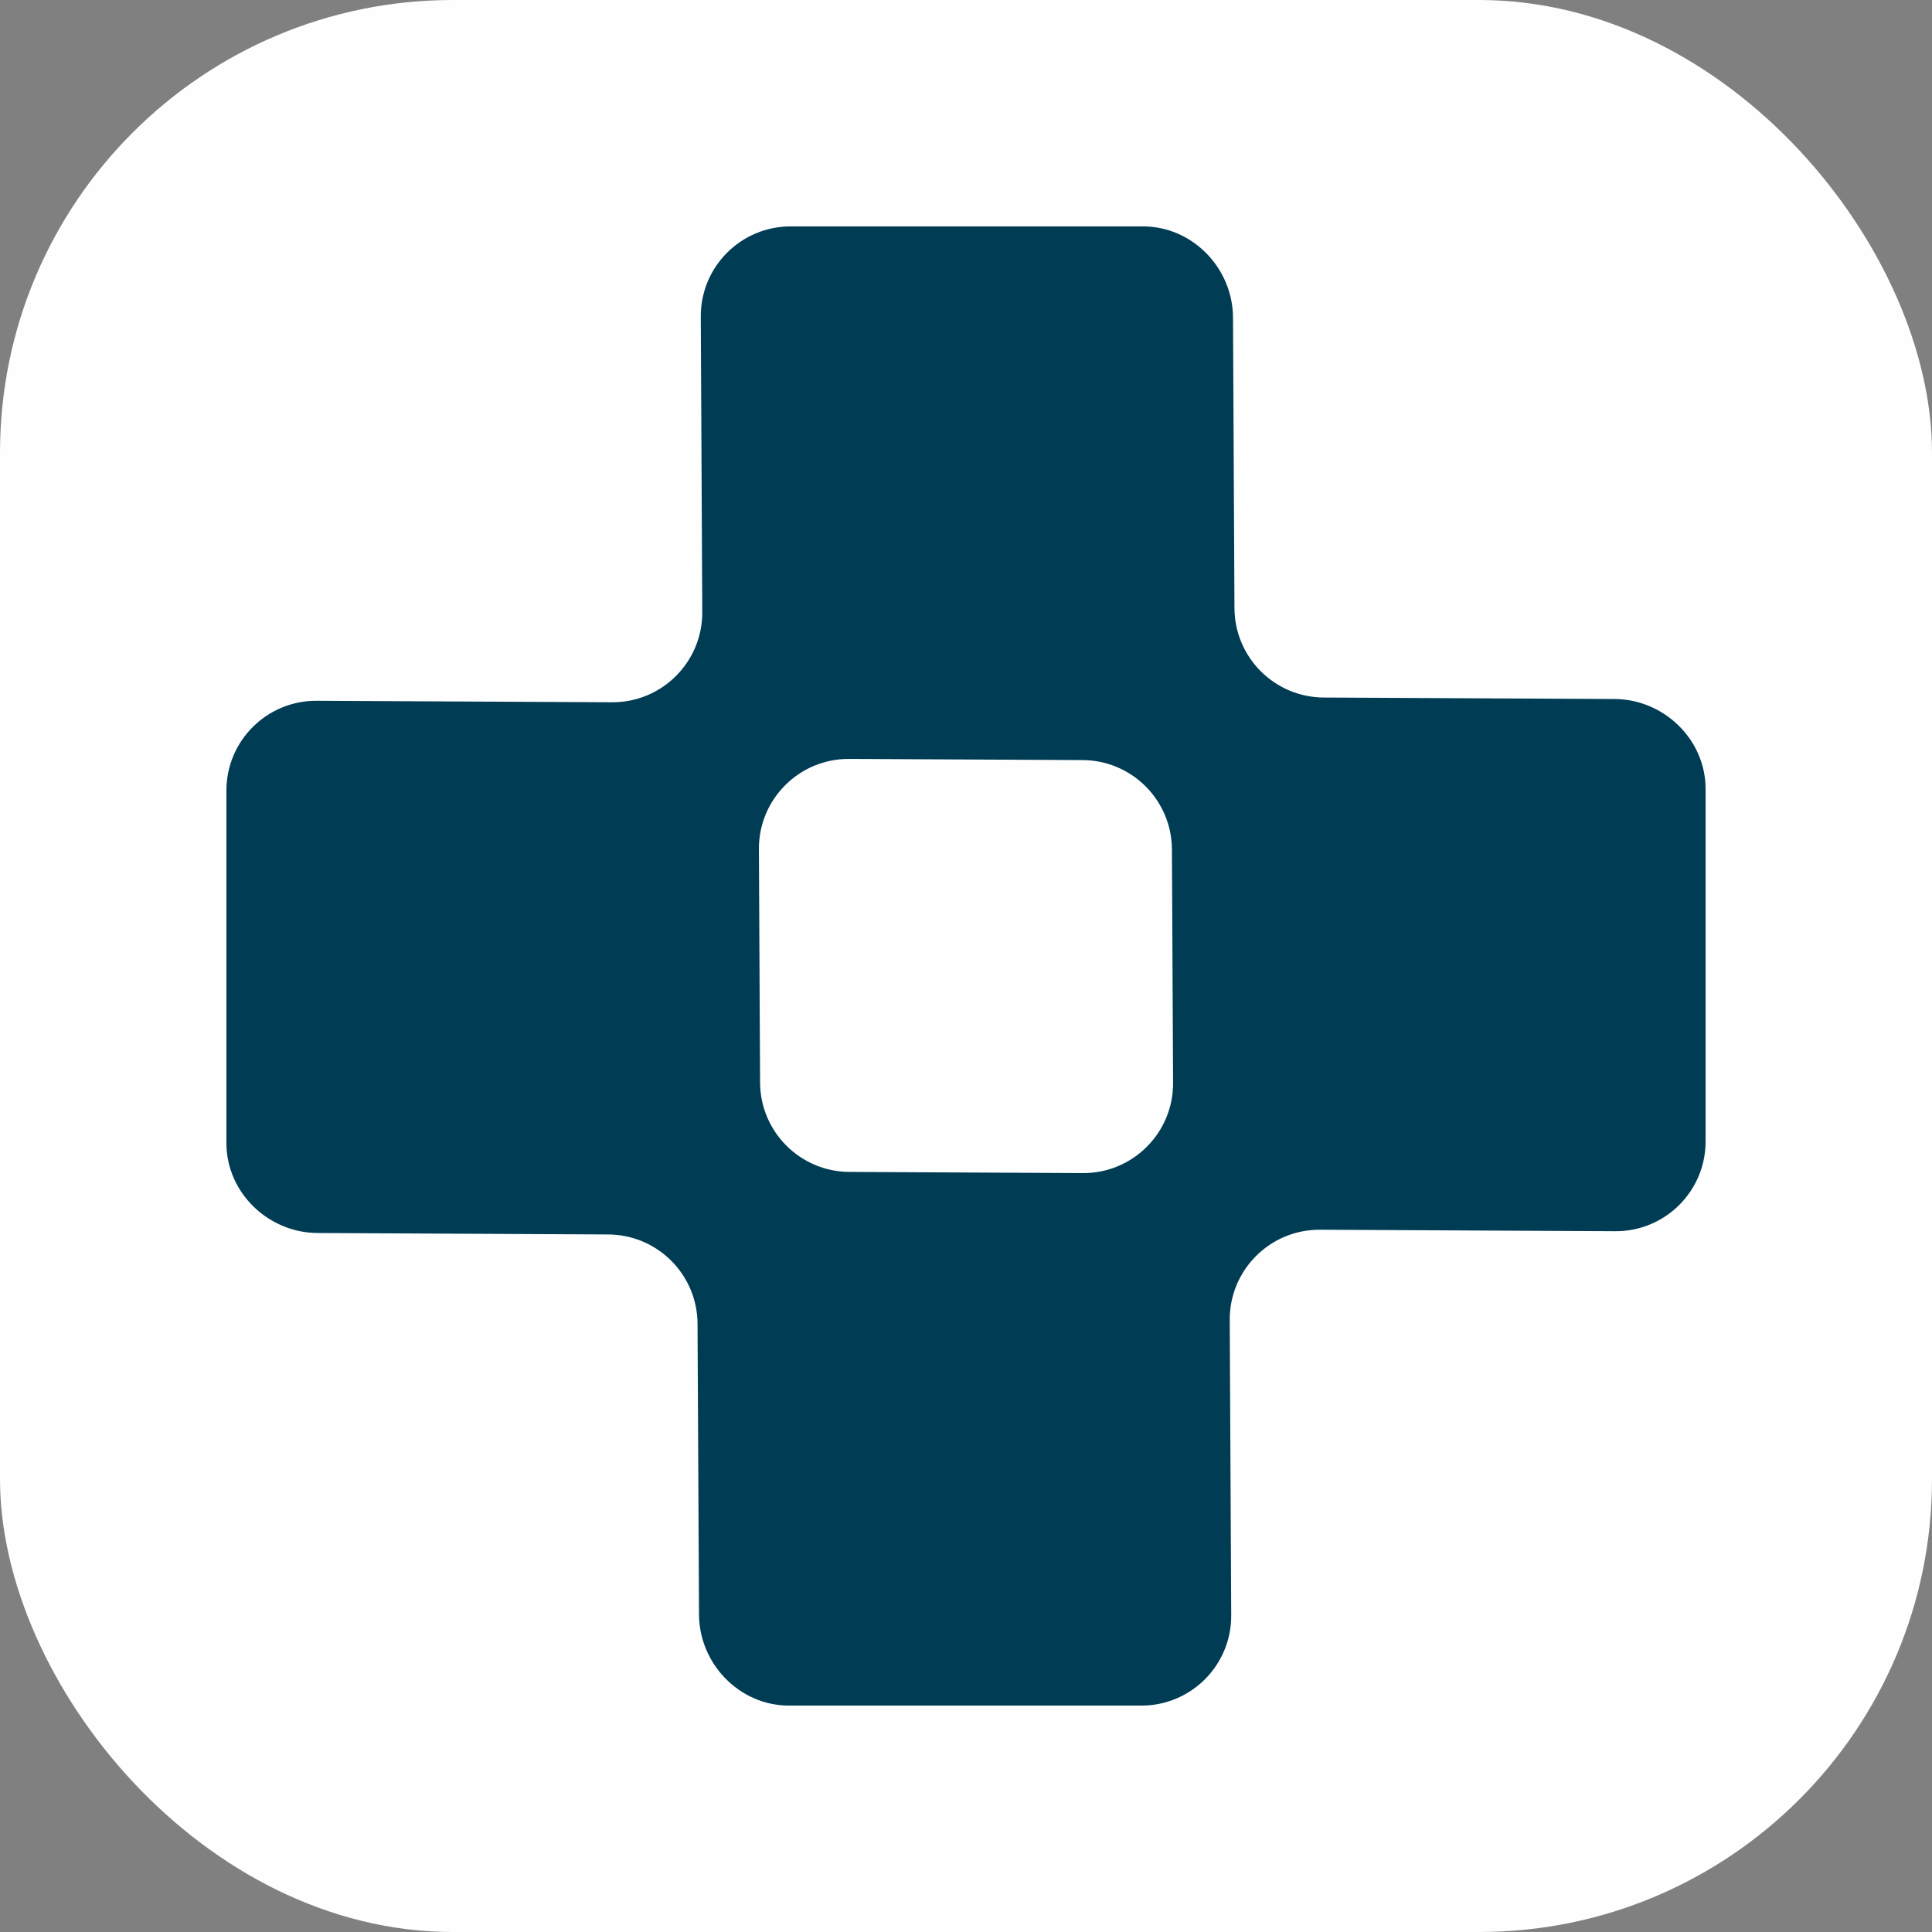 <?xml version="1.0" encoding="UTF-8"?>
<svg xmlns="http://www.w3.org/2000/svg" width="512" height="512" viewBox="0 0 512 512" fill="none">
  <rect x="0" y="0" width="512" height="512" fill="#808080" stroke="none"/>
  <rect width="512" height="512" rx="120" fill="#FEFEFF"></rect>
  <path fill-rule="evenodd" clip-rule="evenodd" d="M83.911 185.715C70.678 185.649 59.934 196.393 60 209.626V303.04C60.066 316.087 71.094 326.692 84.141 326.757L161.184 327.144C174.231 327.209 184.791 337.769 184.856 350.816L185.243 427.859C185.308 440.906 195.913 451.934 208.96 452H302.374C315.607 452.066 326.351 441.322 326.285 428.089L325.892 349.801C325.826 336.568 336.57 325.824 349.803 325.891L428.089 326.283C441.322 326.349 452.066 315.605 452 302.372L452 208.96C451.935 195.913 440.906 185.306 427.859 185.241L350.818 184.855C337.771 184.789 327.211 174.229 327.145 161.182L326.759 84.141C326.694 71.094 316.087 60.065 303.04 60L209.628 60C196.395 59.934 185.651 70.678 185.717 83.911L186.109 162.197C186.176 175.43 175.432 186.174 162.199 186.108L83.911 185.715ZM286.971 310.882C300.204 310.948 310.948 300.204 310.882 286.971L310.571 225.101C310.506 212.054 299.946 201.494 286.899 201.429L225.029 201.118C211.796 201.052 201.052 211.796 201.118 225.029L201.429 286.899C201.494 299.946 212.054 310.506 225.101 310.571L286.971 310.882Z" fill="#003D54"></path>
</svg>

